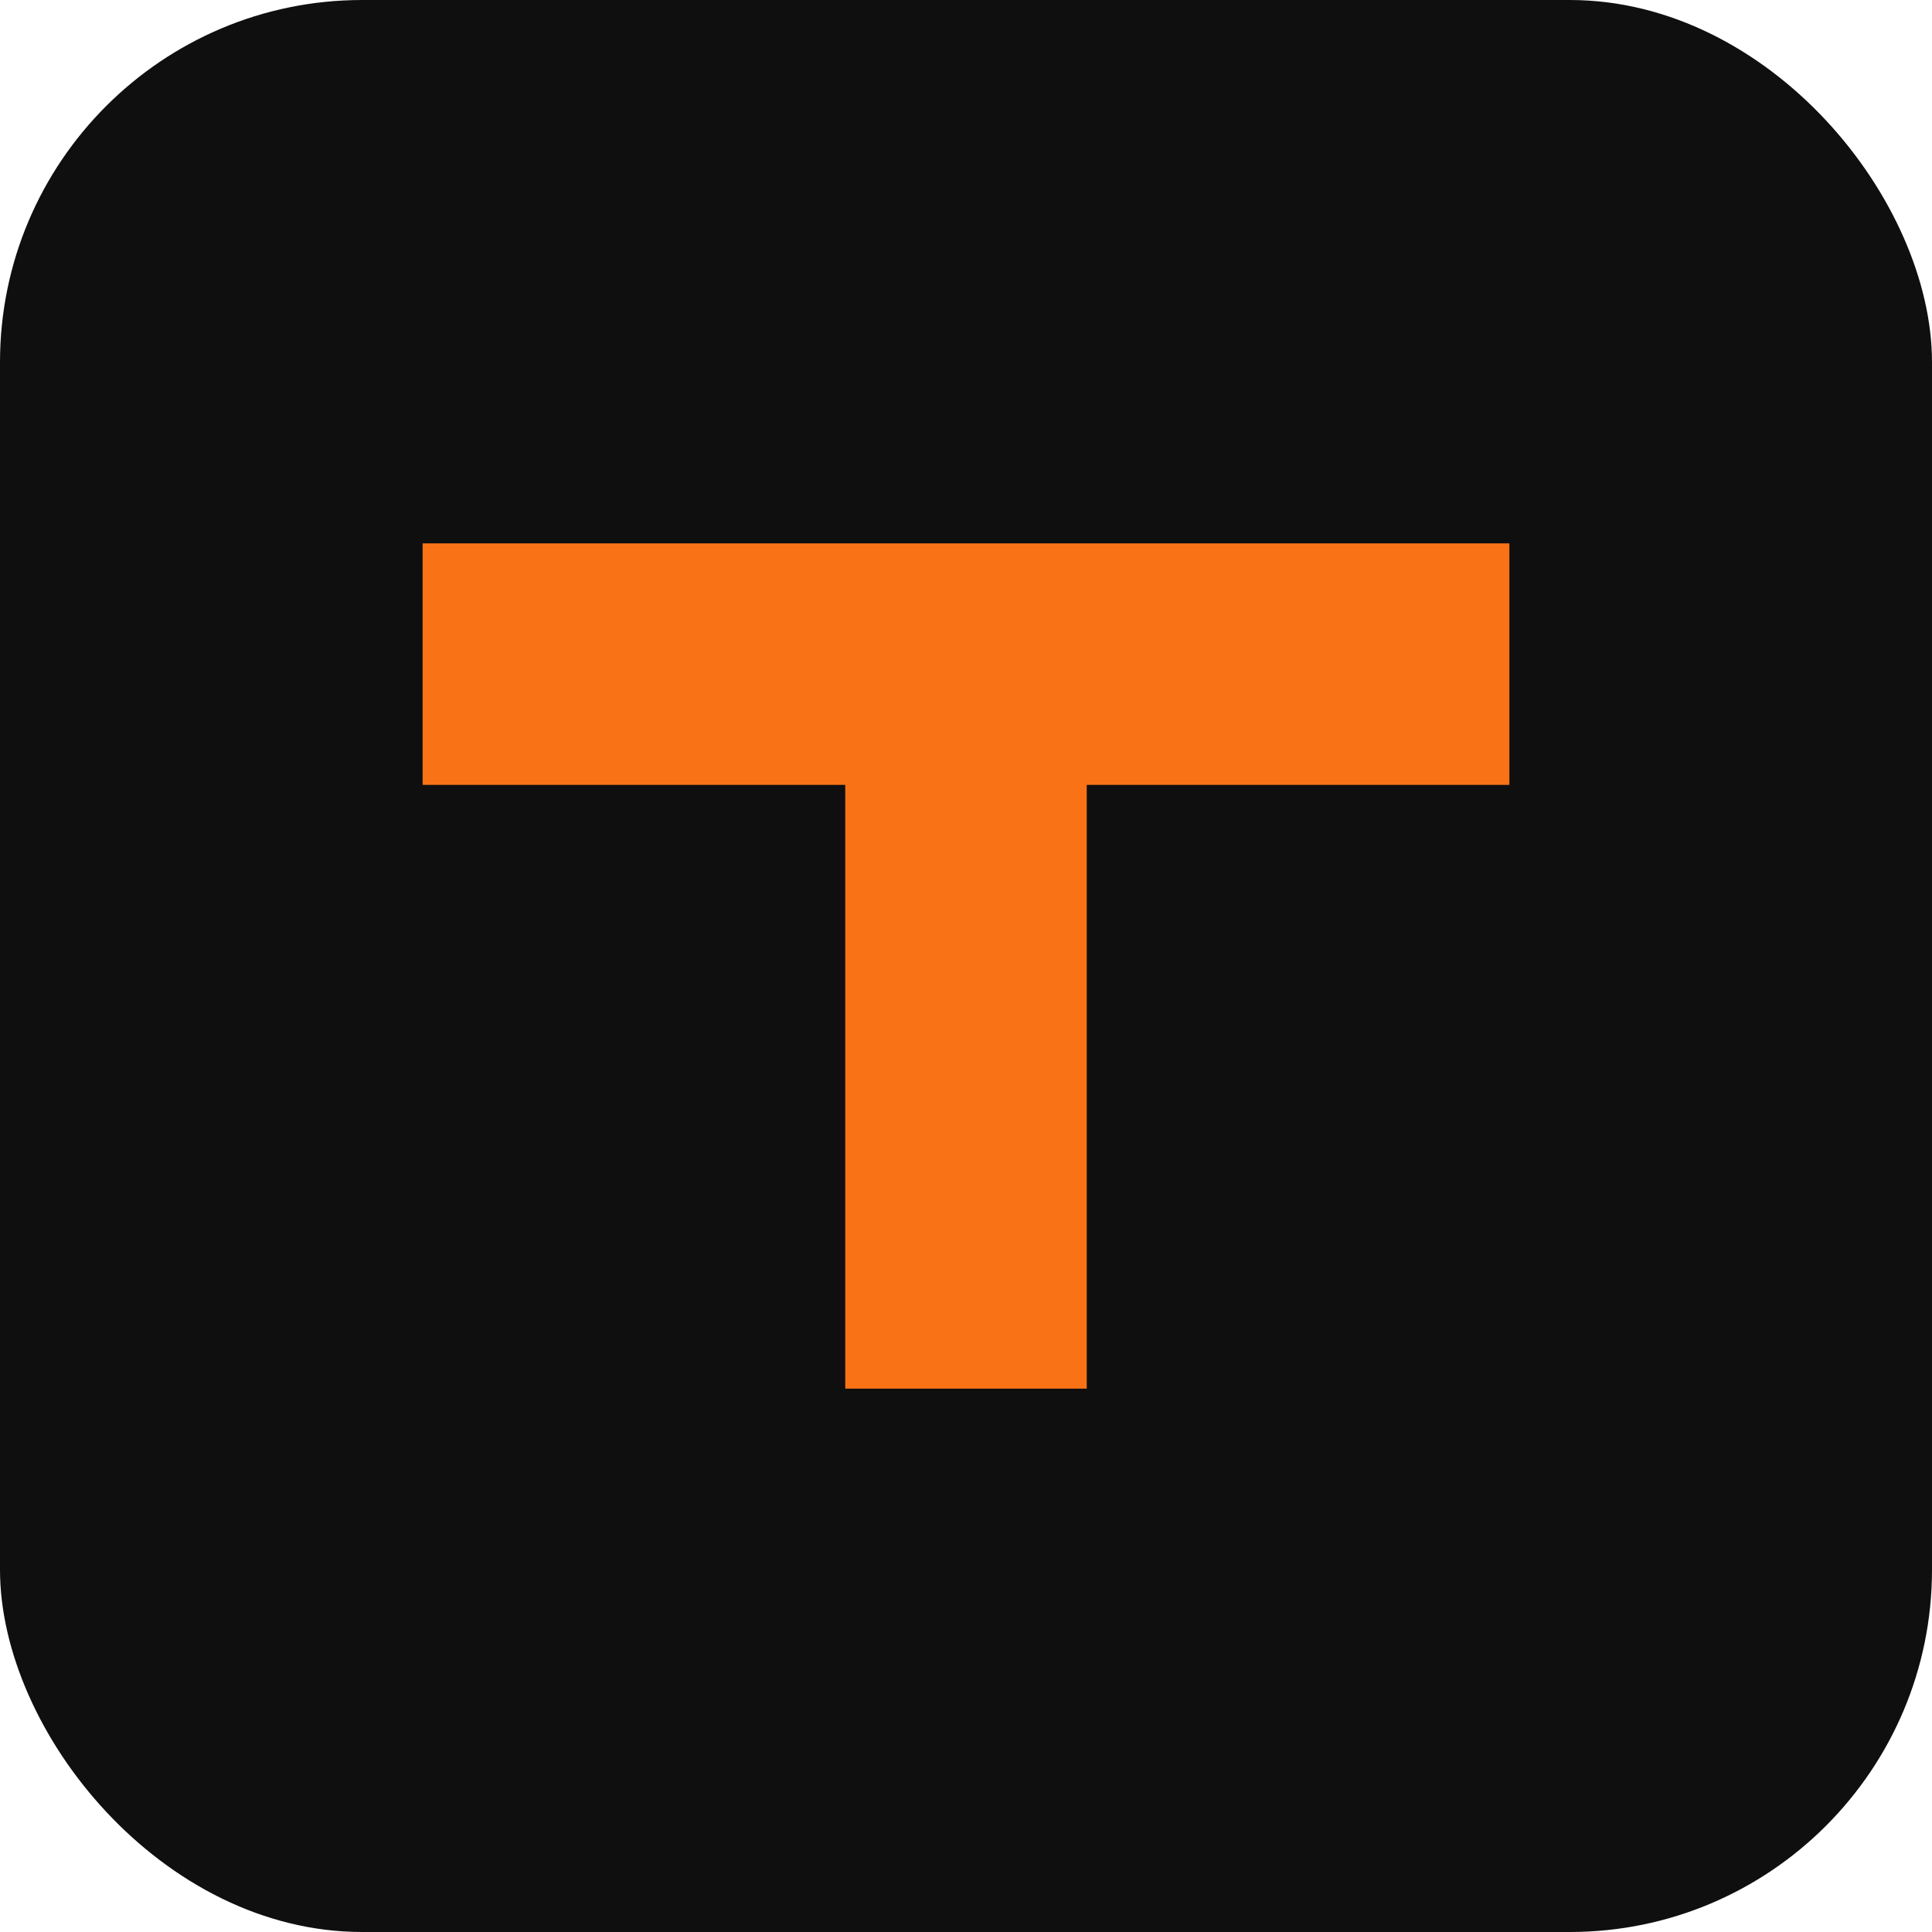 <svg xmlns="http://www.w3.org/2000/svg" viewBox="0 0 64 64">
  <!-- Background -->
  <rect width="64" height="64" rx="12" fill="#0f0f0f"/>

  <!-- T letter -->
  <path
    d="M14 18h36v8H36v20h-8V26H14z"
    fill="#f97316"
  />
</svg>
